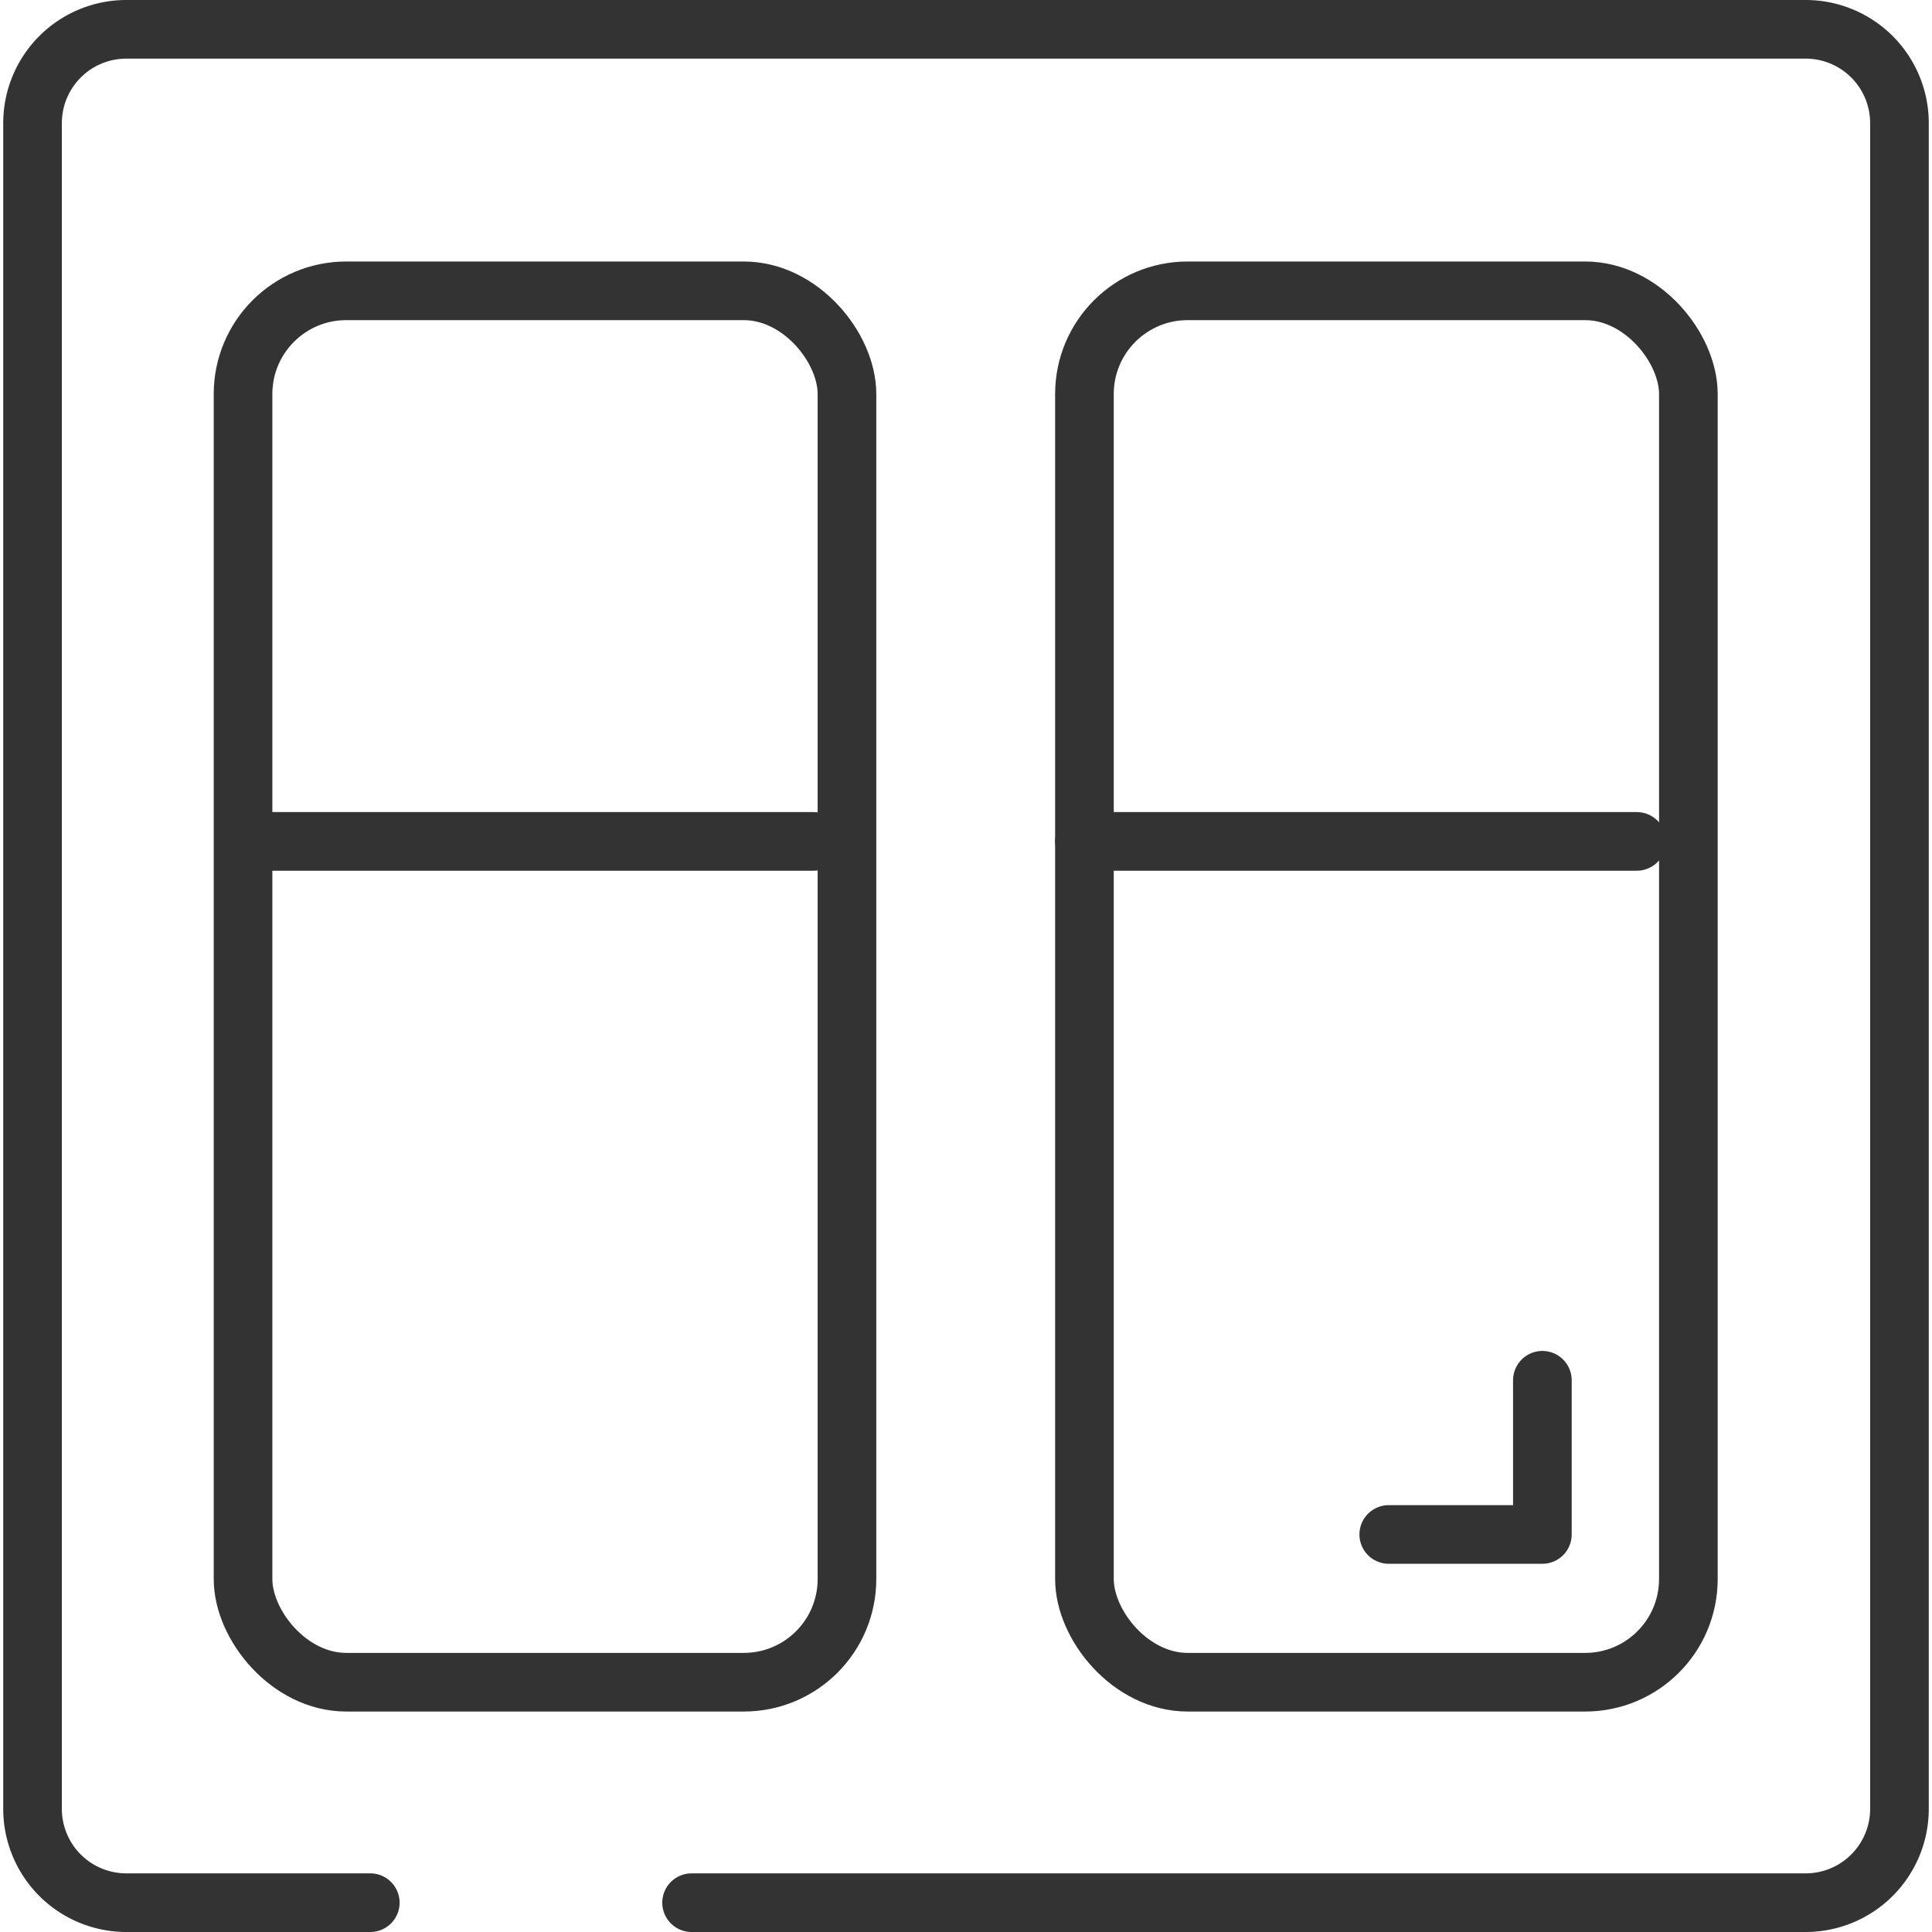 <svg id="レイヤー_1" data-name="レイヤー 1" xmlns="http://www.w3.org/2000/svg" viewBox="0 0 32.84 32.95" width="33" height="33"><defs><style>.cls-1{fill:none;stroke:#333;stroke-linecap:round;stroke-linejoin:round;}</style></defs><path class="cls-1" d="M6.26,32.45H2.1a1.6,1.6,0,0,1-1.6-1.6V2.1A1.6,1.6,0,0,1,2.1.5H30.74a1.6,1.6,0,0,1,1.6,1.6V30.85a1.6,1.6,0,0,1-1.6,1.6h-19"/><rect class="cls-1" x="4.09" y="4.96" width="10.3" height="23.73" rx="1.76"/><line class="cls-1" x1="4.4" y1="14.35" x2="13.82" y2="14.35"/><rect class="cls-1" x="18.44" y="4.96" width="10.3" height="23.73" rx="1.76"/><line class="cls-1" x1="18.44" y1="14.35" x2="27.86" y2="14.35"/><polyline class="cls-1" points="26.25 23.54 26.25 26.17 23.63 26.17"/></svg>